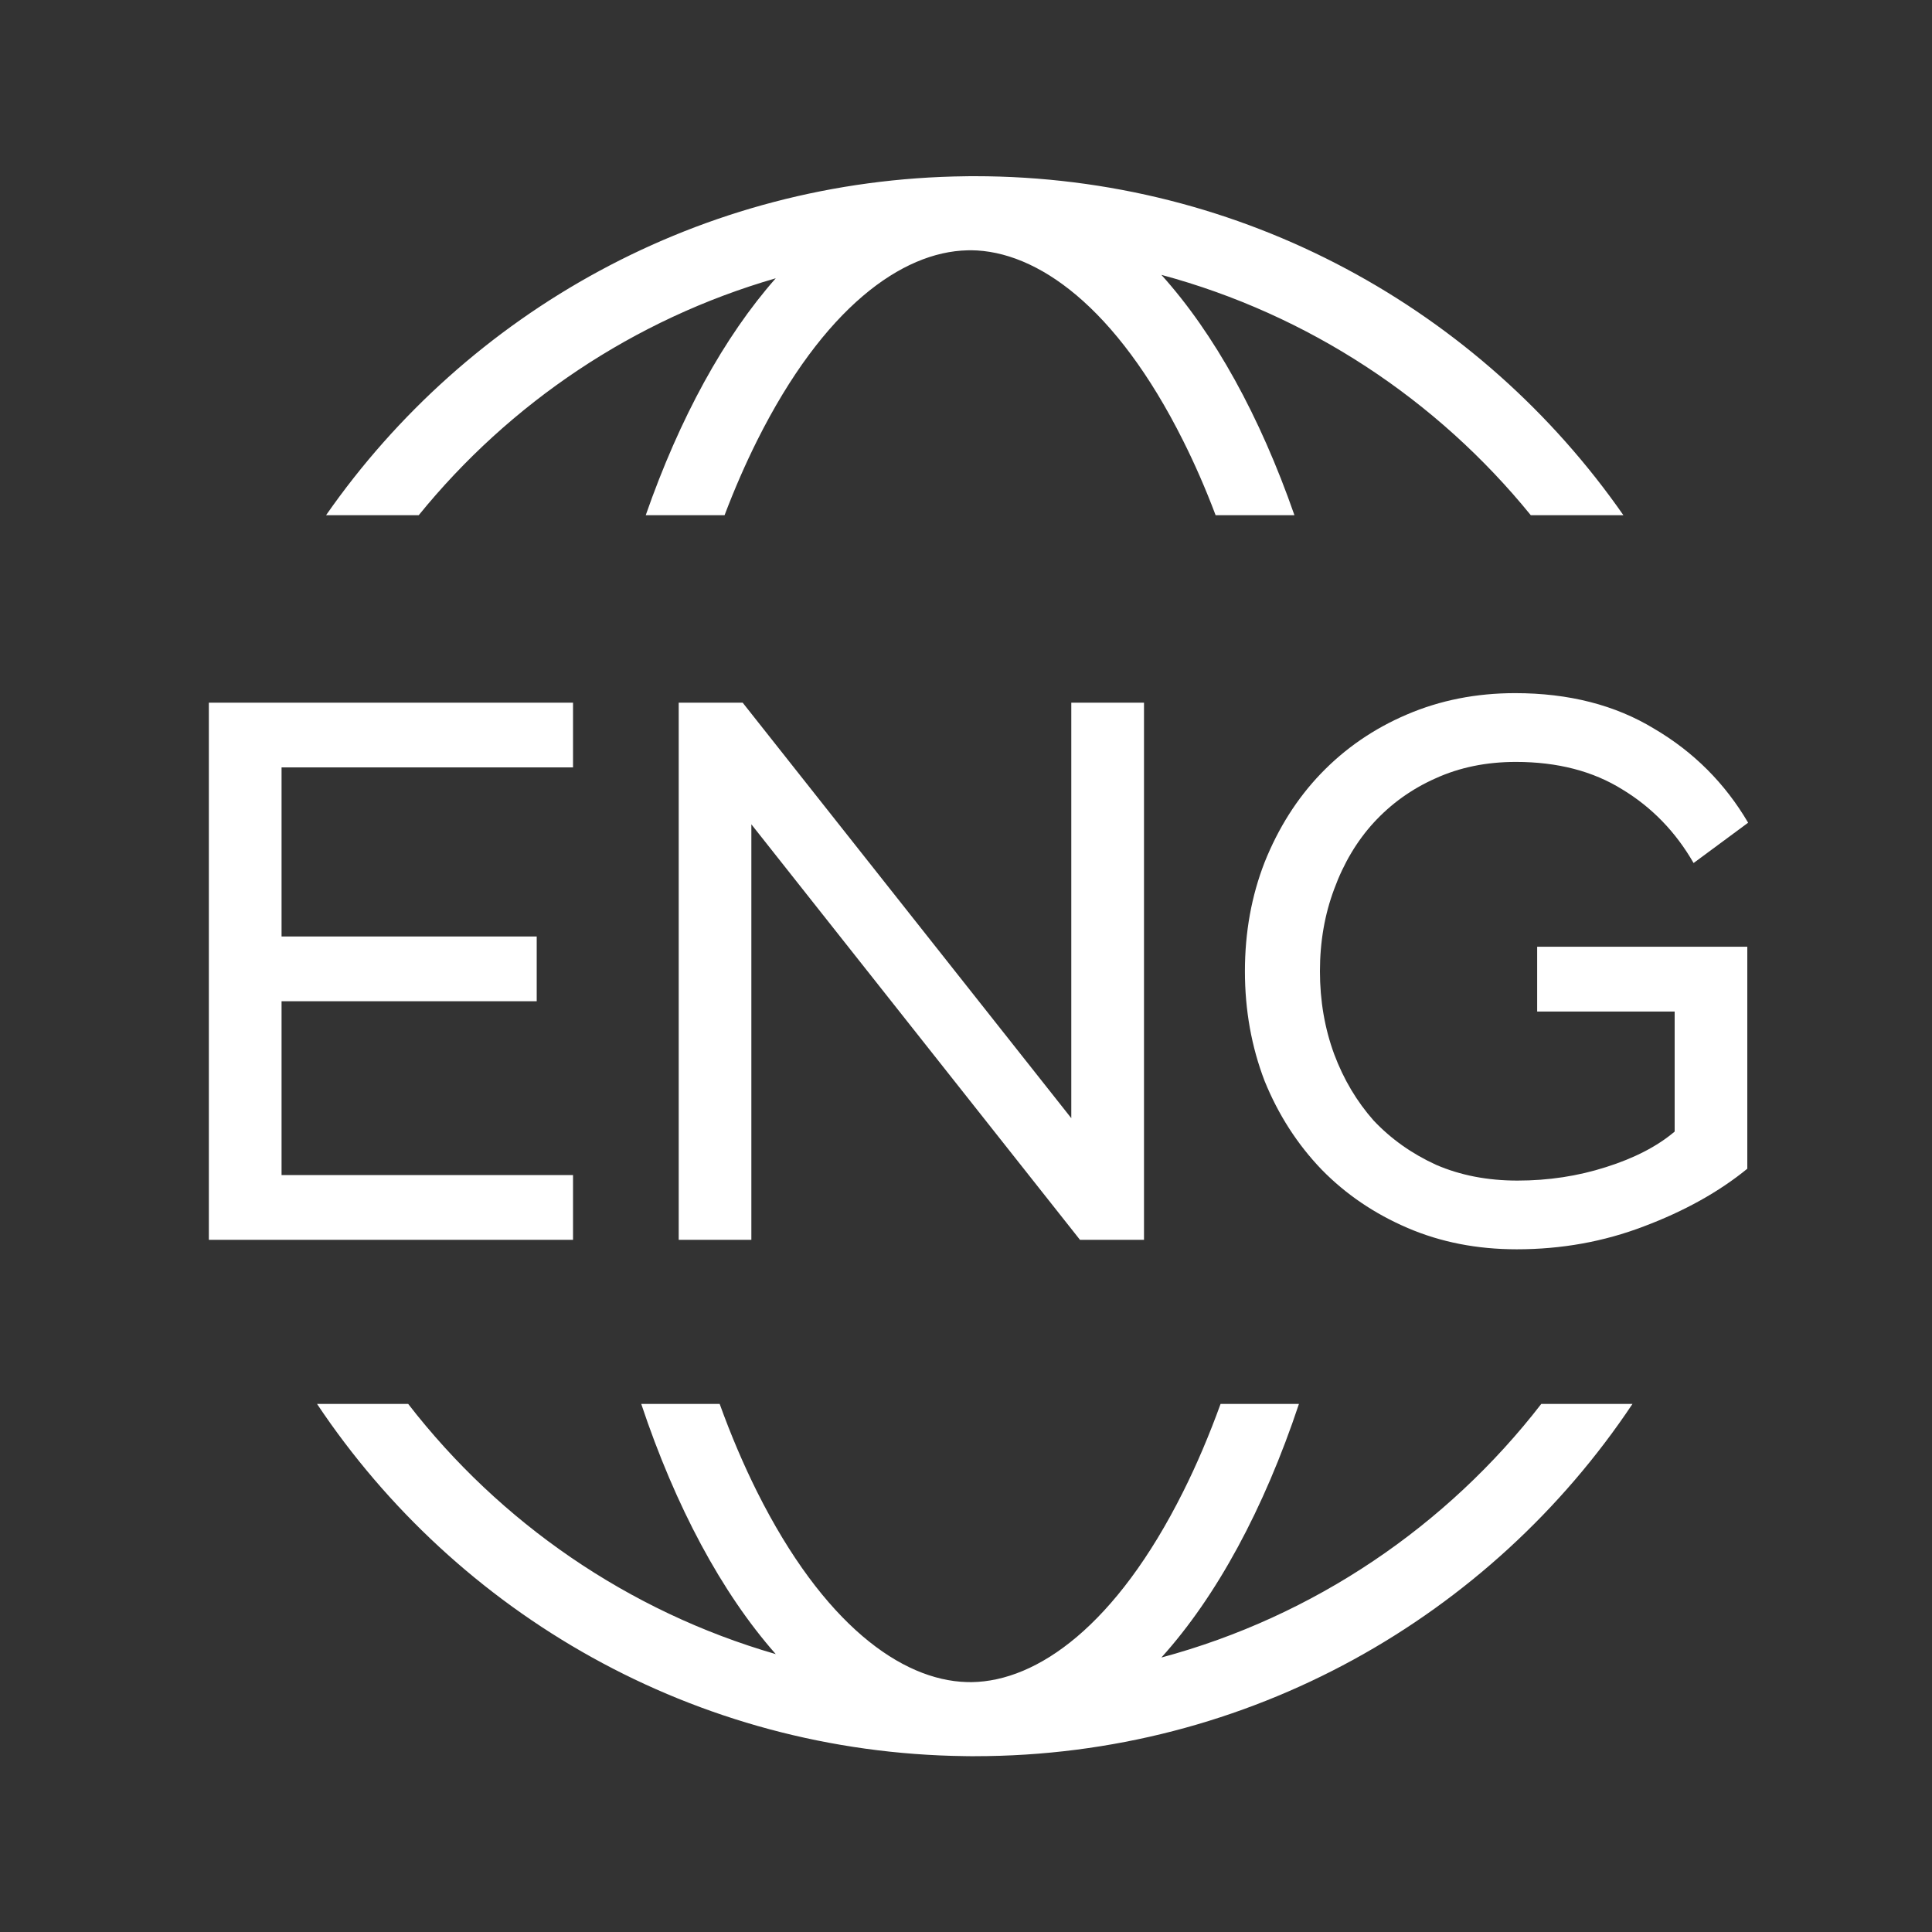 <svg width="30" height="30" viewBox="0 0 30 30" fill="none" xmlns="http://www.w3.org/2000/svg">
<rect x="0" y="0" width="30" height="30" fill="#333333" stroke="none"/>
<path fill-rule="evenodd" clip-rule="evenodd" d="M18.372 23.163C17.332 25.243 16.108 26.105 15.089 26.12L15.01 26.119C13.998 26.09 12.786 25.224 11.755 23.163C11.546 22.744 11.351 22.288 11.175 21.8H9.957C10.491 23.399 11.207 24.734 12.046 25.685C9.752 25.022 7.763 23.641 6.338 21.8H4.923C7.096 25.058 10.787 27.218 14.985 27.269C15.011 27.269 15.037 27.27 15.064 27.27L15.094 27.27L15.136 27.27C19.396 27.27 23.15 25.097 25.349 21.8H23.933C22.469 23.692 20.409 25.099 18.034 25.738C18.894 24.785 19.627 23.43 20.17 21.8H18.953C18.776 22.288 18.582 22.744 18.372 23.163ZM11.251 8C11.407 7.589 11.576 7.203 11.755 6.844C12.79 4.775 14.006 3.911 15.021 3.887L15.079 3.886C16.099 3.895 17.328 4.756 18.372 6.844C18.552 7.203 18.721 7.589 18.876 8H20.1C19.564 6.462 18.857 5.181 18.034 4.268C20.322 4.884 22.318 6.212 23.77 8H25.208C22.992 4.818 19.307 2.736 15.136 2.736L15.08 2.736L15.064 2.736C15.042 2.736 15.021 2.737 14.999 2.737C10.884 2.782 7.255 4.853 5.063 8H6.502C7.913 6.262 9.838 4.959 12.046 4.321C11.243 5.231 10.553 6.492 10.027 8H11.251Z" fill="white"/>
<path d="M3.243 10.911H8.898V11.916H4.372V14.542H8.334V15.547H4.372V18.246H8.898V19.252H3.243V10.911ZM10.539 10.911H11.532L16.635 17.363V10.911H17.764V19.252H16.77L11.667 12.8V19.252H10.539V10.911ZM23.551 19.399C22.937 19.399 22.373 19.289 21.858 19.068C21.343 18.847 20.897 18.545 20.521 18.16C20.145 17.768 19.85 17.31 19.637 16.786C19.433 16.255 19.331 15.686 19.331 15.081C19.331 14.476 19.433 13.912 19.637 13.389C19.85 12.857 20.14 12.399 20.508 12.015C20.885 11.622 21.33 11.315 21.846 11.095C22.361 10.874 22.921 10.763 23.526 10.763C24.36 10.763 25.08 10.947 25.685 11.315C26.298 11.675 26.785 12.162 27.145 12.775L26.298 13.401C26.02 12.918 25.652 12.538 25.194 12.26C24.736 11.974 24.184 11.831 23.538 11.831C23.08 11.831 22.663 11.916 22.287 12.088C21.919 12.252 21.6 12.481 21.33 12.775C21.069 13.061 20.864 13.405 20.717 13.806C20.57 14.198 20.496 14.623 20.496 15.081C20.496 15.539 20.57 15.969 20.717 16.369C20.864 16.762 21.069 17.105 21.33 17.4C21.6 17.686 21.923 17.915 22.299 18.087C22.675 18.25 23.097 18.332 23.563 18.332C24.045 18.332 24.503 18.262 24.937 18.123C25.378 17.984 25.734 17.8 26.004 17.571V15.707H23.869V14.701H27.132V18.148C26.691 18.508 26.155 18.806 25.526 19.043C24.904 19.281 24.246 19.399 23.551 19.399Z" fill="white"/>
</svg>
